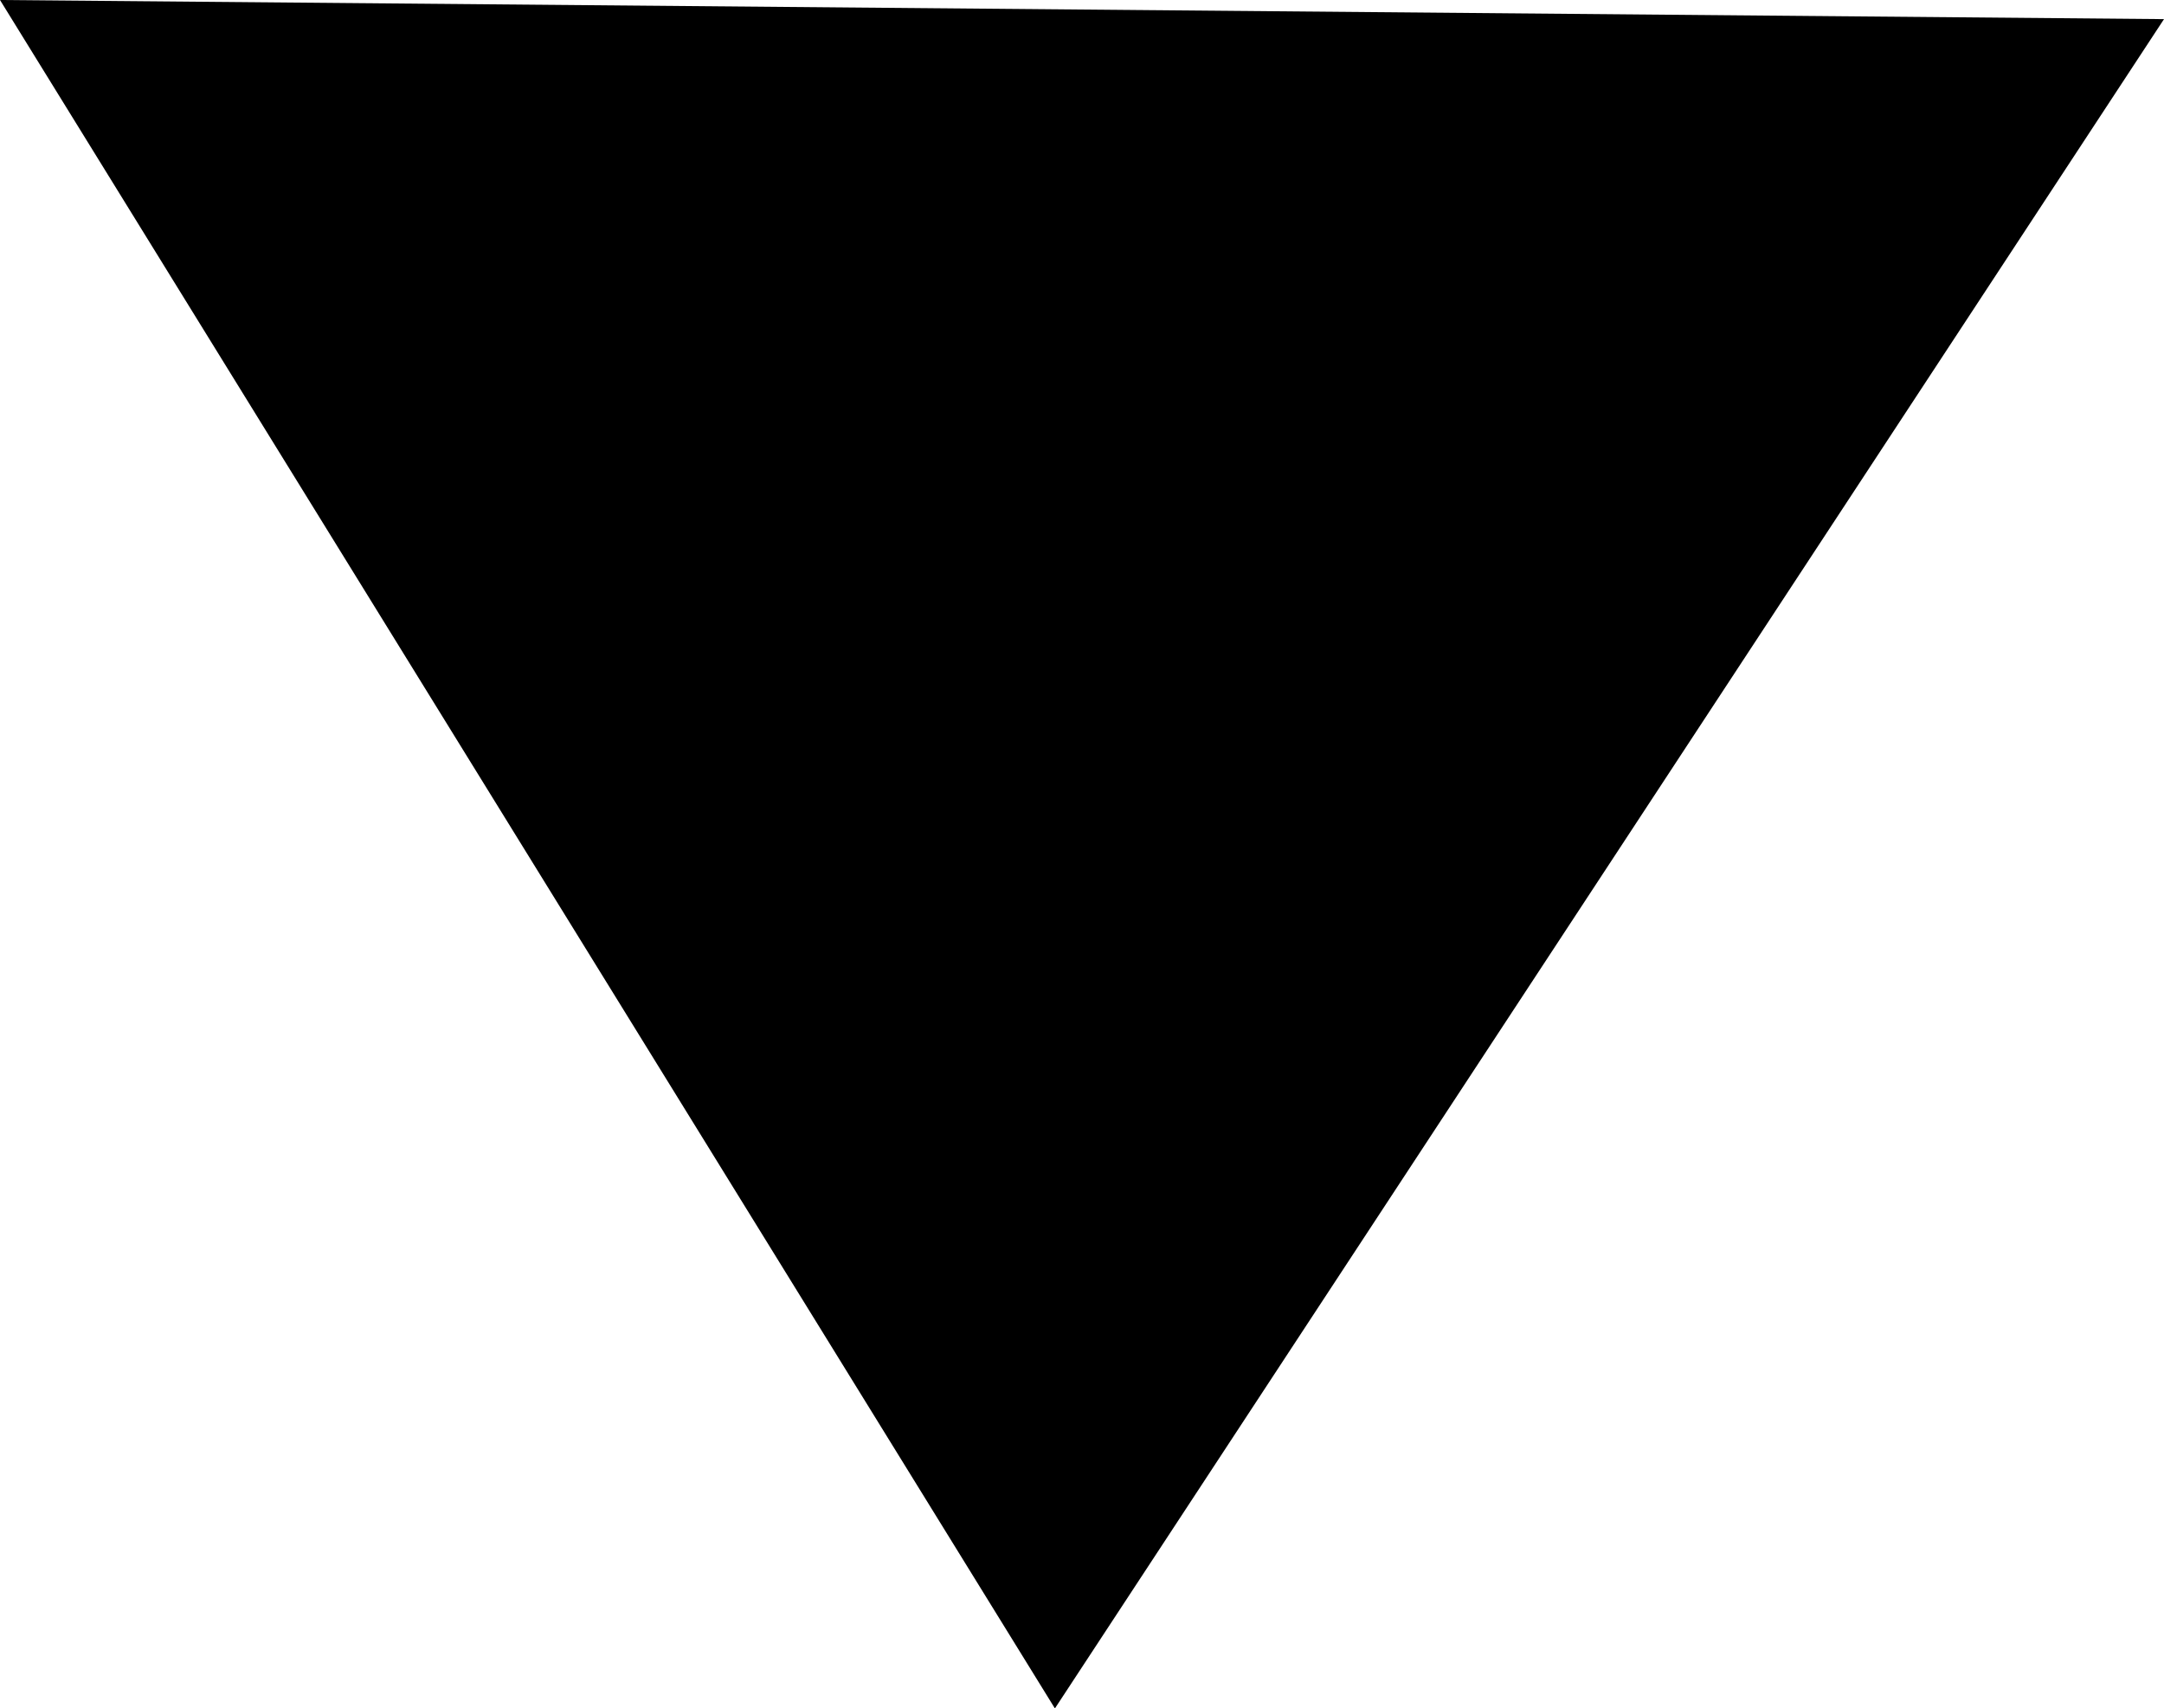 <?xml version="1.0" encoding="utf-8"?>
<!-- Generator: Adobe Illustrator 24.0.3, SVG Export Plug-In . SVG Version: 6.00 Build 0)  -->
<svg version="1.1" id="Layer_1" xmlns="http://www.w3.org/2000/svg" xmlns:xlink="http://www.w3.org/1999/xlink" x="0px" y="0px"
	 viewBox="0 0 339.5 268" style="enable-background:new 0 0 339.5 268;" xml:space="preserve">
<title>Asset 2</title>
<g id="Layer_2_1_">
	<g id="Layer_1-2">
		<polygon points="0,0 339.5,3 165.5,268 		"/>
	</g>
</g>
</svg>
